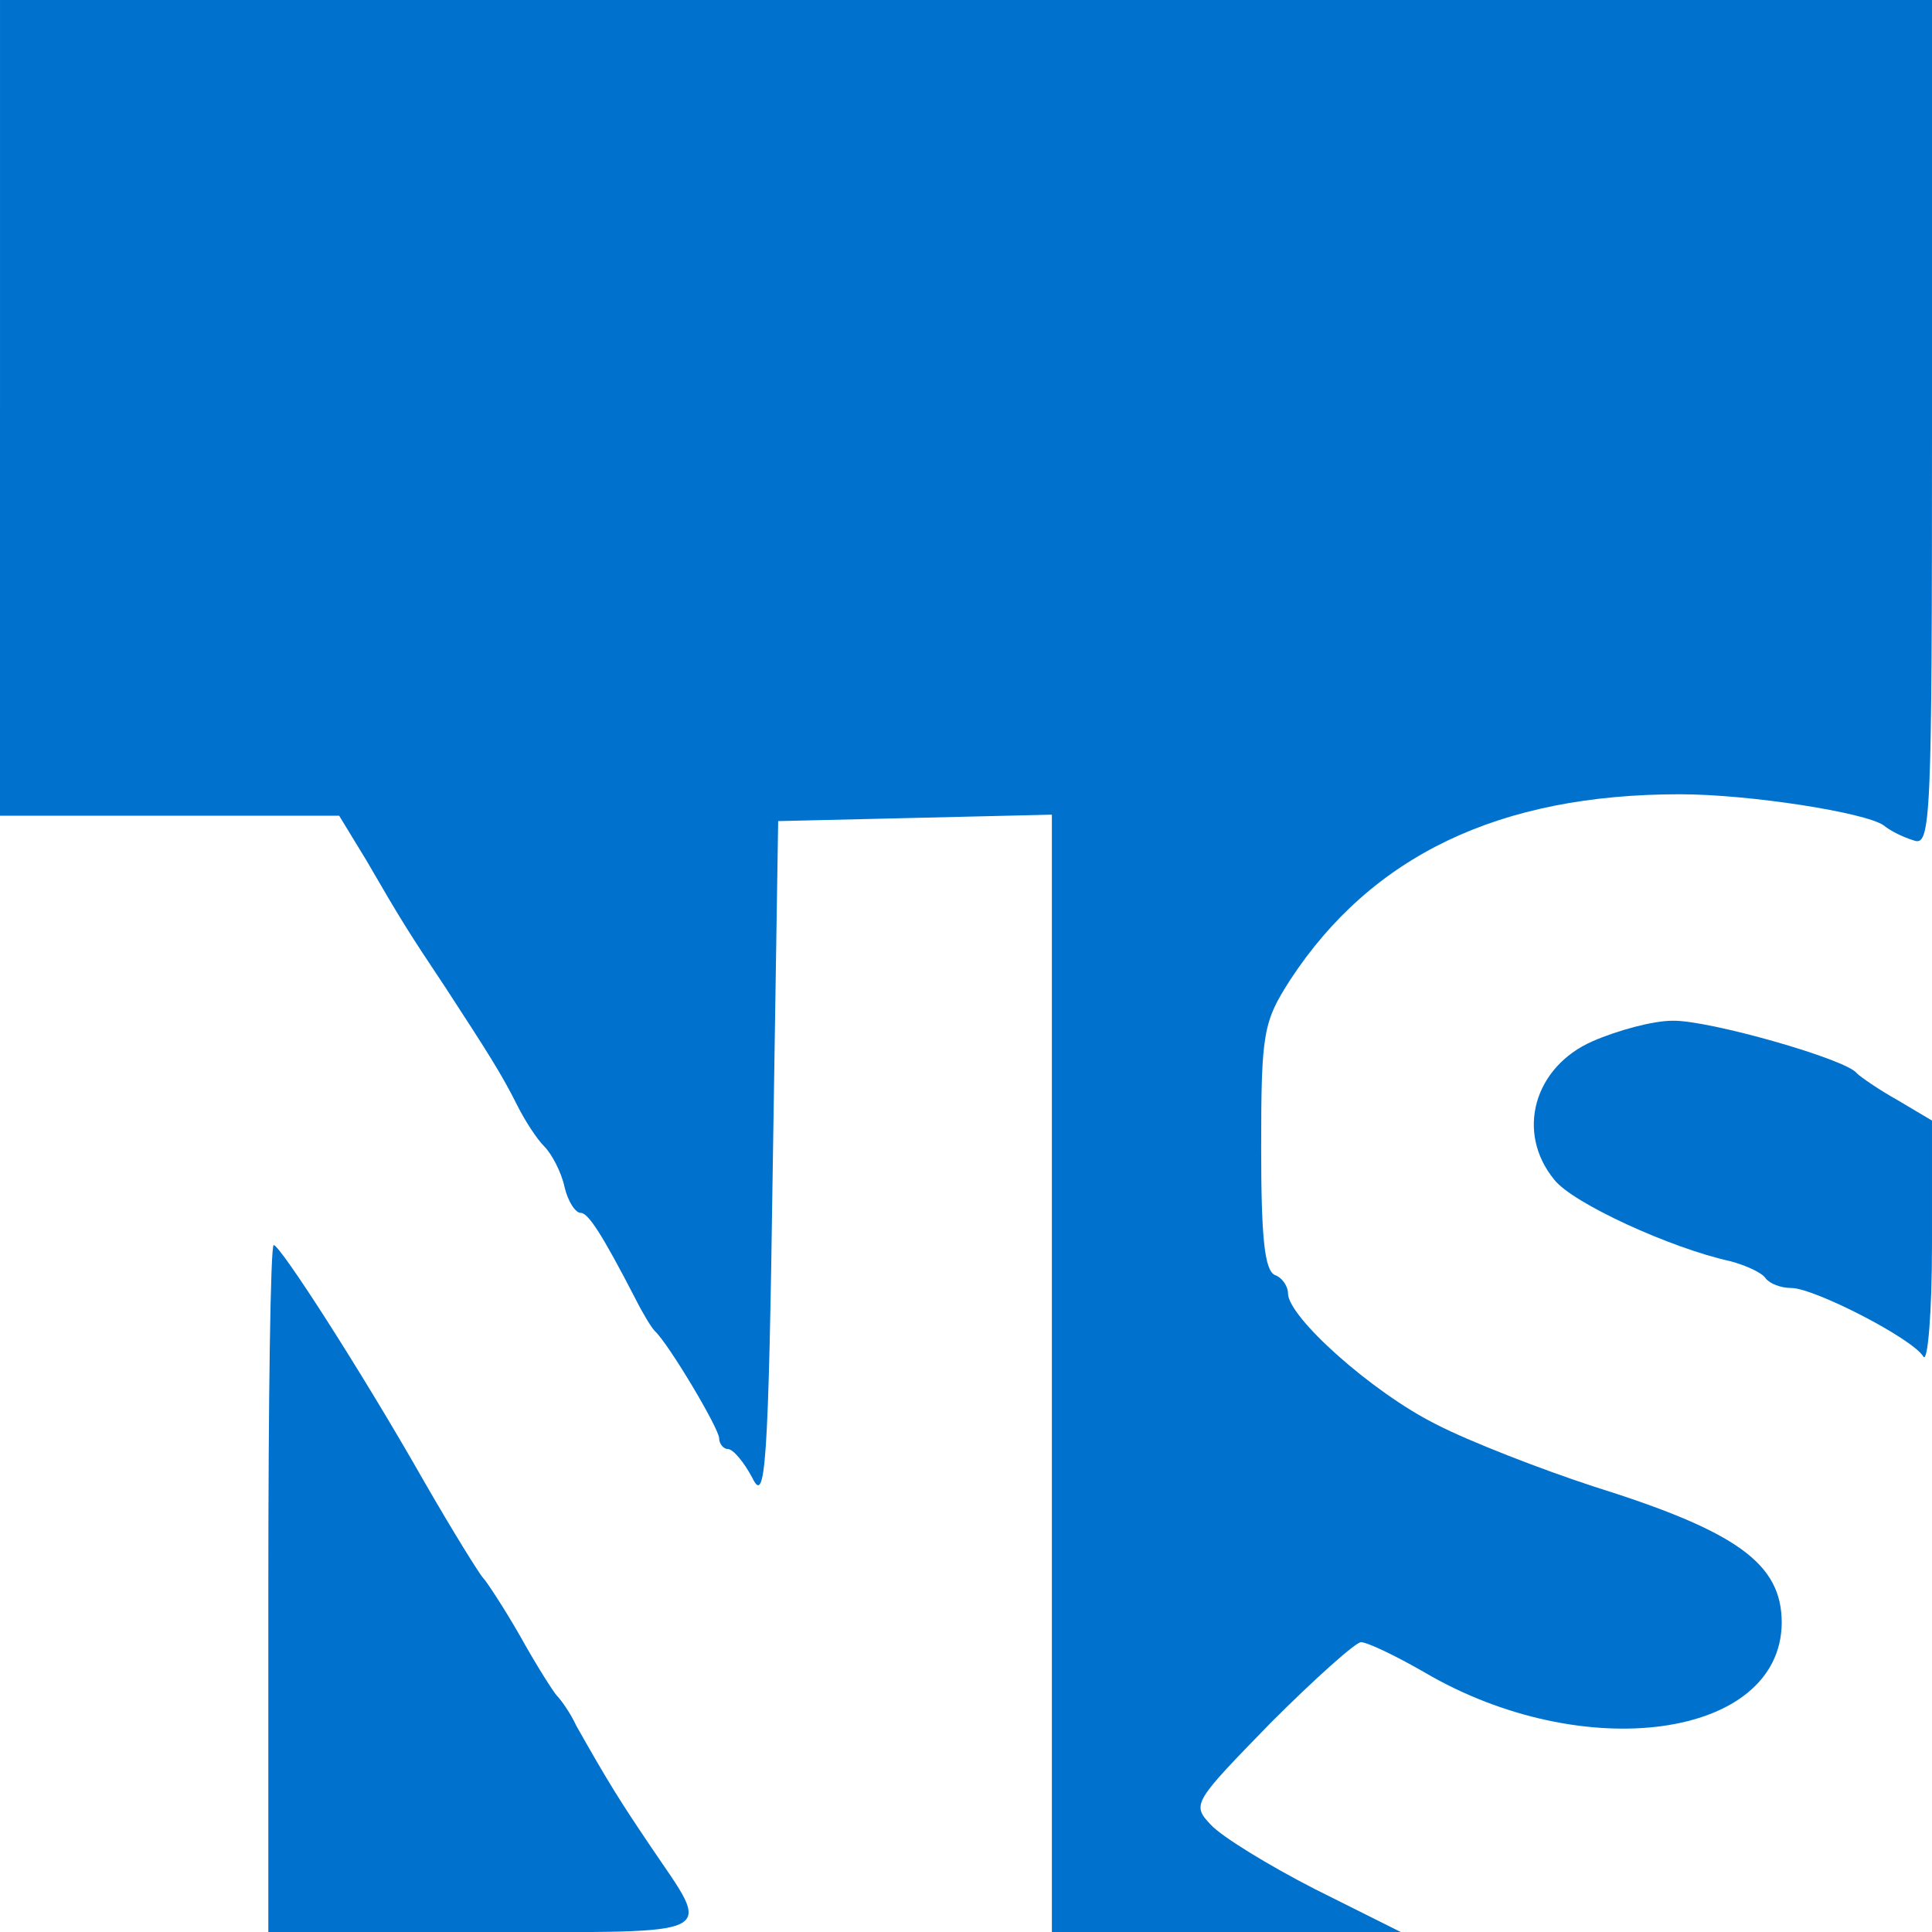 <?xml version="1.0" standalone="no"?>
<!DOCTYPE svg PUBLIC "-//W3C//DTD SVG 20010904//EN"
 "http://www.w3.org/TR/2001/REC-SVG-20010904/DTD/svg10.dtd">
<svg version="1.0" xmlns="http://www.w3.org/2000/svg"
 width="180pt" height="180pt" viewBox="0 0 180 180"
 preserveAspectRatio="xMidYMid meet">

<rect x="0" y="0" width="180" height="180" fill="#333333" stroke="none"/>

<g transform="translate(0,180) scale(0.1,-0.1)"
fill="#0072ce" stroke="none">
<rect fill="#ffffff" x="0" y="0" width="1800" height="1800"/>
<path d="M0 1420 l0 -380 158 0 158 0 25 -41 c33 -57 40 -68 74 -119 39 -60
52 -80 67 -110 7 -14 18 -31 25 -38 7 -7 16 -24 19 -38 3 -13 10 -24 15 -24 7
0 20 -20 51 -80 7 -14 15 -27 18 -30 13 -12 60 -91 60 -100 0 -5 4 -10 8 -10
5 0 15 -12 23 -27 12 -25 15 8 19 292 l5 320 128 3 127 3 0 -521 0 -520 163 0
162 0 -80 40 c-43 22 -87 49 -97 60 -18 19 -16 21 56 95 41 41 79 75 84 75 6
0 33 -13 59 -28 148 -87 332 -62 333 46 0 55 -41 85 -175 127 -49 16 -116 42
-147 58 -60 30 -138 100 -138 122 0 7 -6 15 -12 17 -10 4 -13 36 -13 119 0
107 2 117 27 156 76 116 195 173 363 173 65 0 173 -17 190 -29 6 -5 18 -11 28
-14 16 -6 17 17 17 388 l0 395 -900 0 -900 0 0 -380z"/>
<path d="M1484 830 c-55 -24 -72 -85 -36 -129 17 -22 109 -64 164 -76 15 -4
30 -11 33 -16 4 -5 14 -9 24 -9 21 0 113 -47 123 -64 4 -6 8 41 8 104 l0 116
-32 19 c-18 10 -35 22 -38 25 -9 13 -139 50 -172 49 -18 0 -51 -9 -74 -19z"/>
<path d="M250 320 l0 -320 200 0 c225 0 214 -6 156 80 -29 43 -39 59 -69 112
-6 13 -15 25 -18 28 -3 3 -19 28 -34 55 -16 28 -32 52 -35 55 -3 3 -28 43 -55
90 -58 102 -134 220 -140 220 -3 0 -5 -144 -5 -320z"/>
</g>
</svg>
